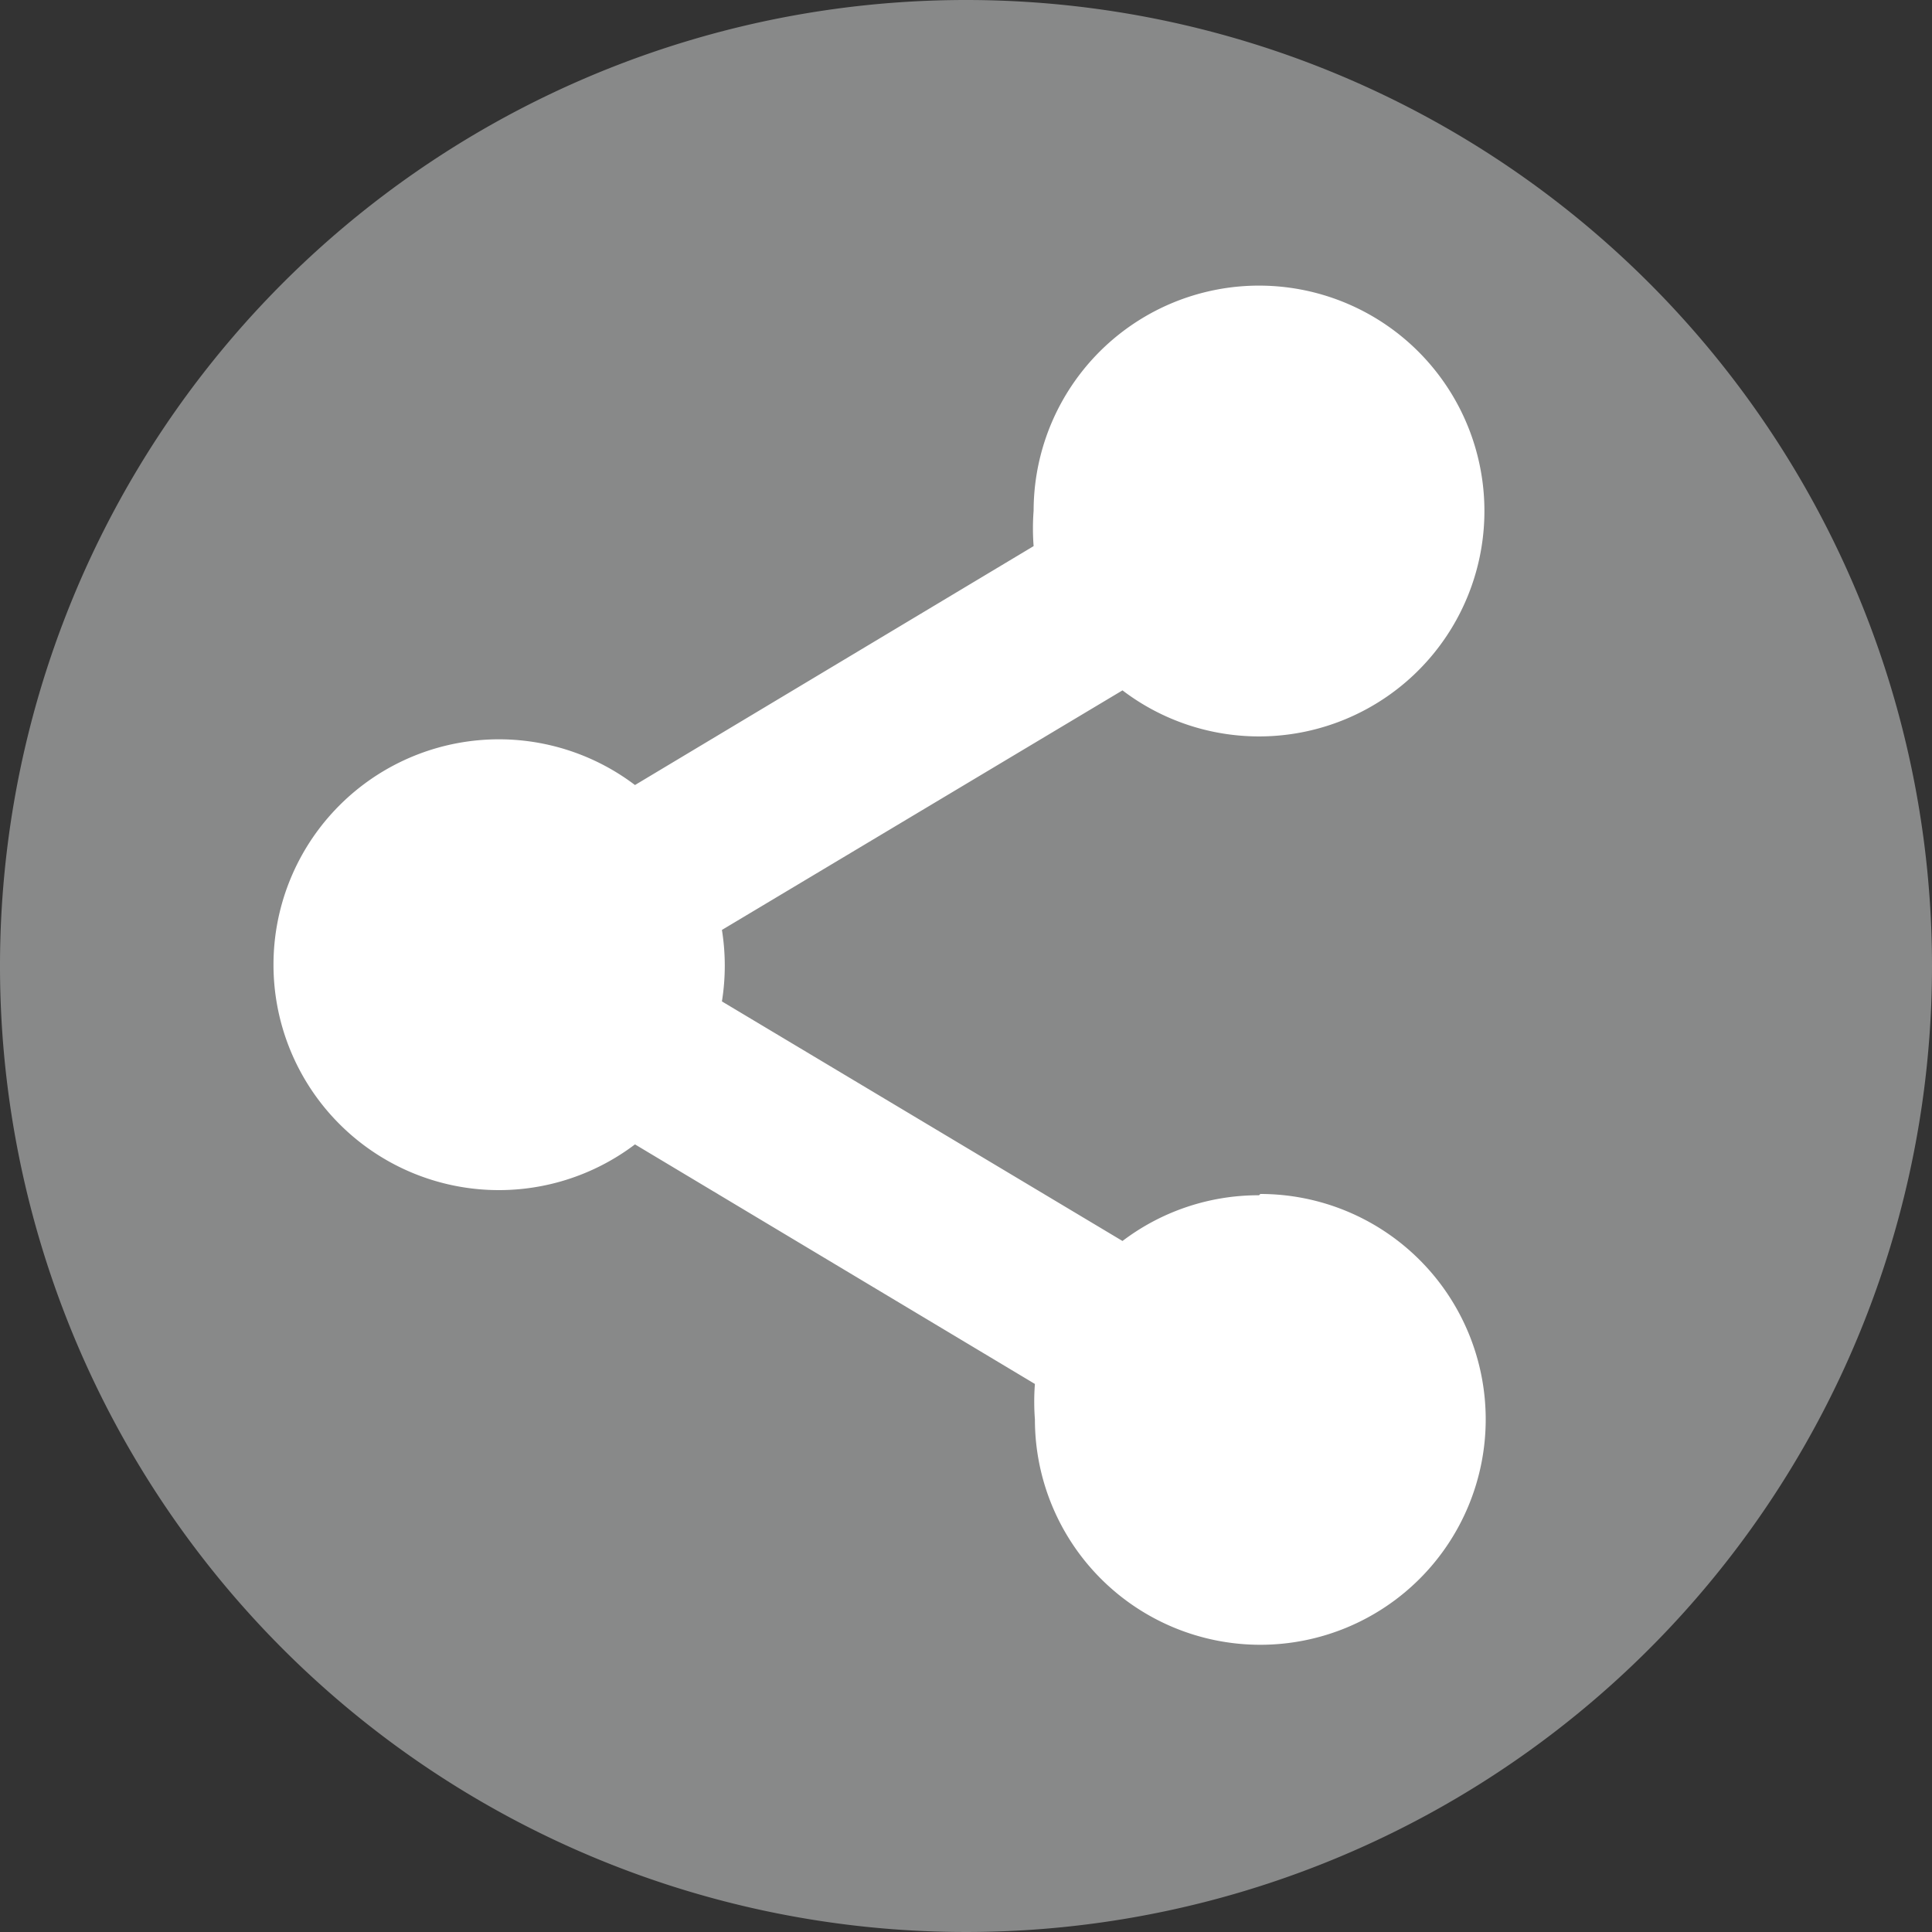 <svg id="Ebene_1" data-name="Ebene 1" xmlns="http://www.w3.org/2000/svg" viewBox="0 0 30 30"><rect x="0" y="0" width="30" height="30" fill="#333333" stroke="none"/><defs><style>.cls-1{fill:#888989;}.cls-2{fill:#fff;}</style></defs><title>icon_share</title><path class="cls-1" d="M495.45,281.81a15,15,0,1,1-15-15,15,15,0,0,1,15,15" transform="translate(-465.45 -266.81)"/><path class="cls-2" d="M485,285.37a3.49,3.49,0,0,0-2.12.71l-6.22-3.72a3.5,3.5,0,0,0,0-1.11l6.22-3.72a3.5,3.5,0,1,0-1.38-2.79,3.6,3.6,0,0,0,0,.55L475.31,279a3.5,3.5,0,1,0,0,5.58l6.21,3.72a3.6,3.6,0,0,0,0,.55,3.5,3.5,0,1,0,3.5-3.5" transform="translate(-465.45 -266.81)"/></svg>